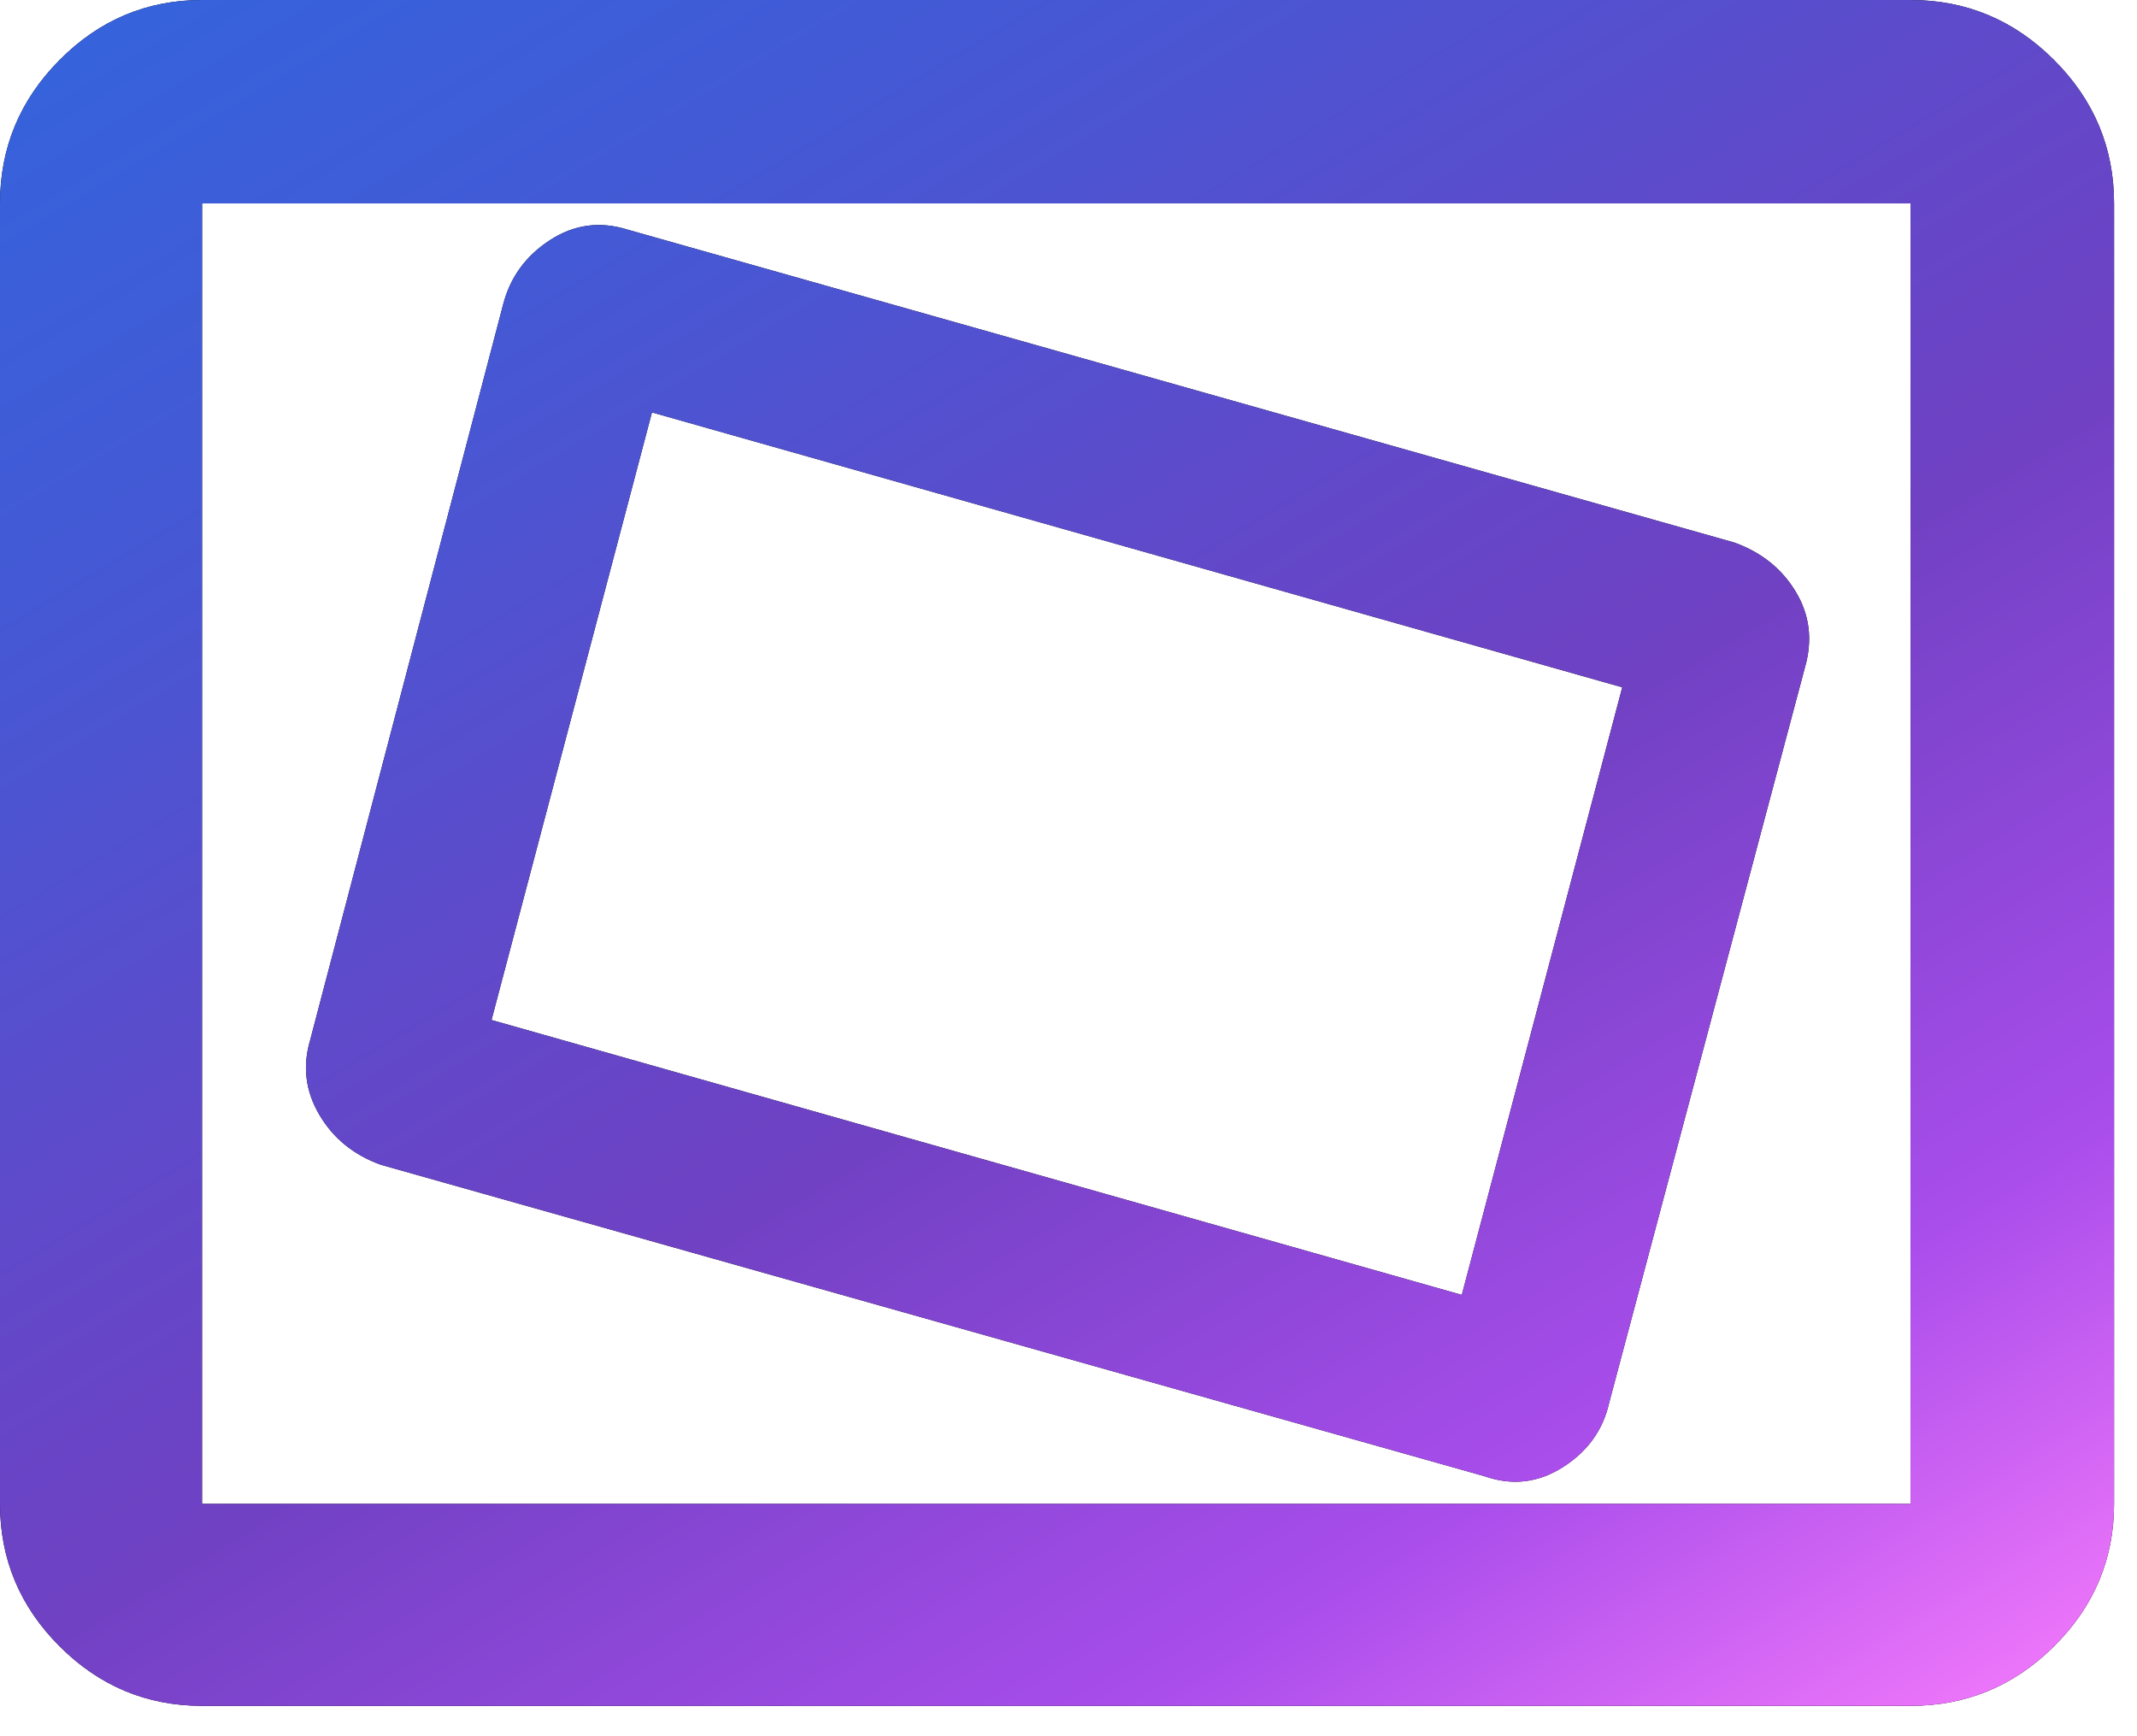 <svg fill="none" height="39" width="48" xmlns="http://www.w3.org/2000/svg"><linearGradient id="a" gradientUnits="userSpaceOnUse" x1="0" x2="29.979" y1="0" y2="49.907"><stop offset="0" stop-color="#3364dd"/><stop offset=".198" stop-color="#4459d5"/><stop offset=".45" stop-color="#6447c8"/><stop offset=".55" stop-color="#7041c3"/><stop offset=".79" stop-color="#a94deb"/><stop offset="1" stop-color="#fe80fe"/></linearGradient><path d="M33.344 33.16c.62.217 1.207.149 1.762-.205.556-.354.901-.835 1.038-1.445l4.399-16.524c.174-.61.105-1.175-.208-1.694s-.775-.889-1.384-1.106L14.1 5.159c-.623-.196-1.206-.117-1.749.236s-.893.836-1.05 1.445L6.966 23.365c-.174.588-.105 1.147.208 1.678s.775.904 1.384 1.122zm-.51-4.073L11.04 22.912l3.604-13.648 21.794 6.175zM4.538 38.318c-1.242 0-2.309-.446-3.2-1.338C.445 36.088 0 35.021 0 33.78V4.57c0-1.25.446-2.324 1.338-3.222C2.23.449 3.297 0 4.538 0h38.376c1.25 0 2.325.45 3.223 1.348.899.898 1.348 1.972 1.348 3.223V33.78c0 1.241-.45 2.308-1.348 3.2-.898.892-1.972 1.338-3.223 1.338zm0-4.538h38.375V4.57H4.539z" fill="#000"/><path d="M33.344 33.16c.62.217 1.207.149 1.762-.205.556-.354.901-.835 1.038-1.445l4.399-16.524c.174-.61.105-1.175-.208-1.694s-.775-.889-1.384-1.106L14.1 5.159c-.623-.196-1.206-.117-1.749.236s-.893.836-1.05 1.445L6.966 23.365c-.174.588-.105 1.147.208 1.678s.775.904 1.384 1.122zm-.51-4.073L11.04 22.912l3.604-13.648 21.794 6.175zM4.538 38.318c-1.242 0-2.309-.446-3.2-1.338C.445 36.088 0 35.021 0 33.78V4.57c0-1.25.446-2.324 1.338-3.222C2.23.449 3.297 0 4.538 0h38.376c1.25 0 2.325.45 3.223 1.348.899.898 1.348 1.972 1.348 3.223V33.78c0 1.241-.45 2.308-1.348 3.2-.898.892-1.972 1.338-3.223 1.338zm0-4.538h38.375V4.57H4.539z" fill="url(#a)"/></svg>
